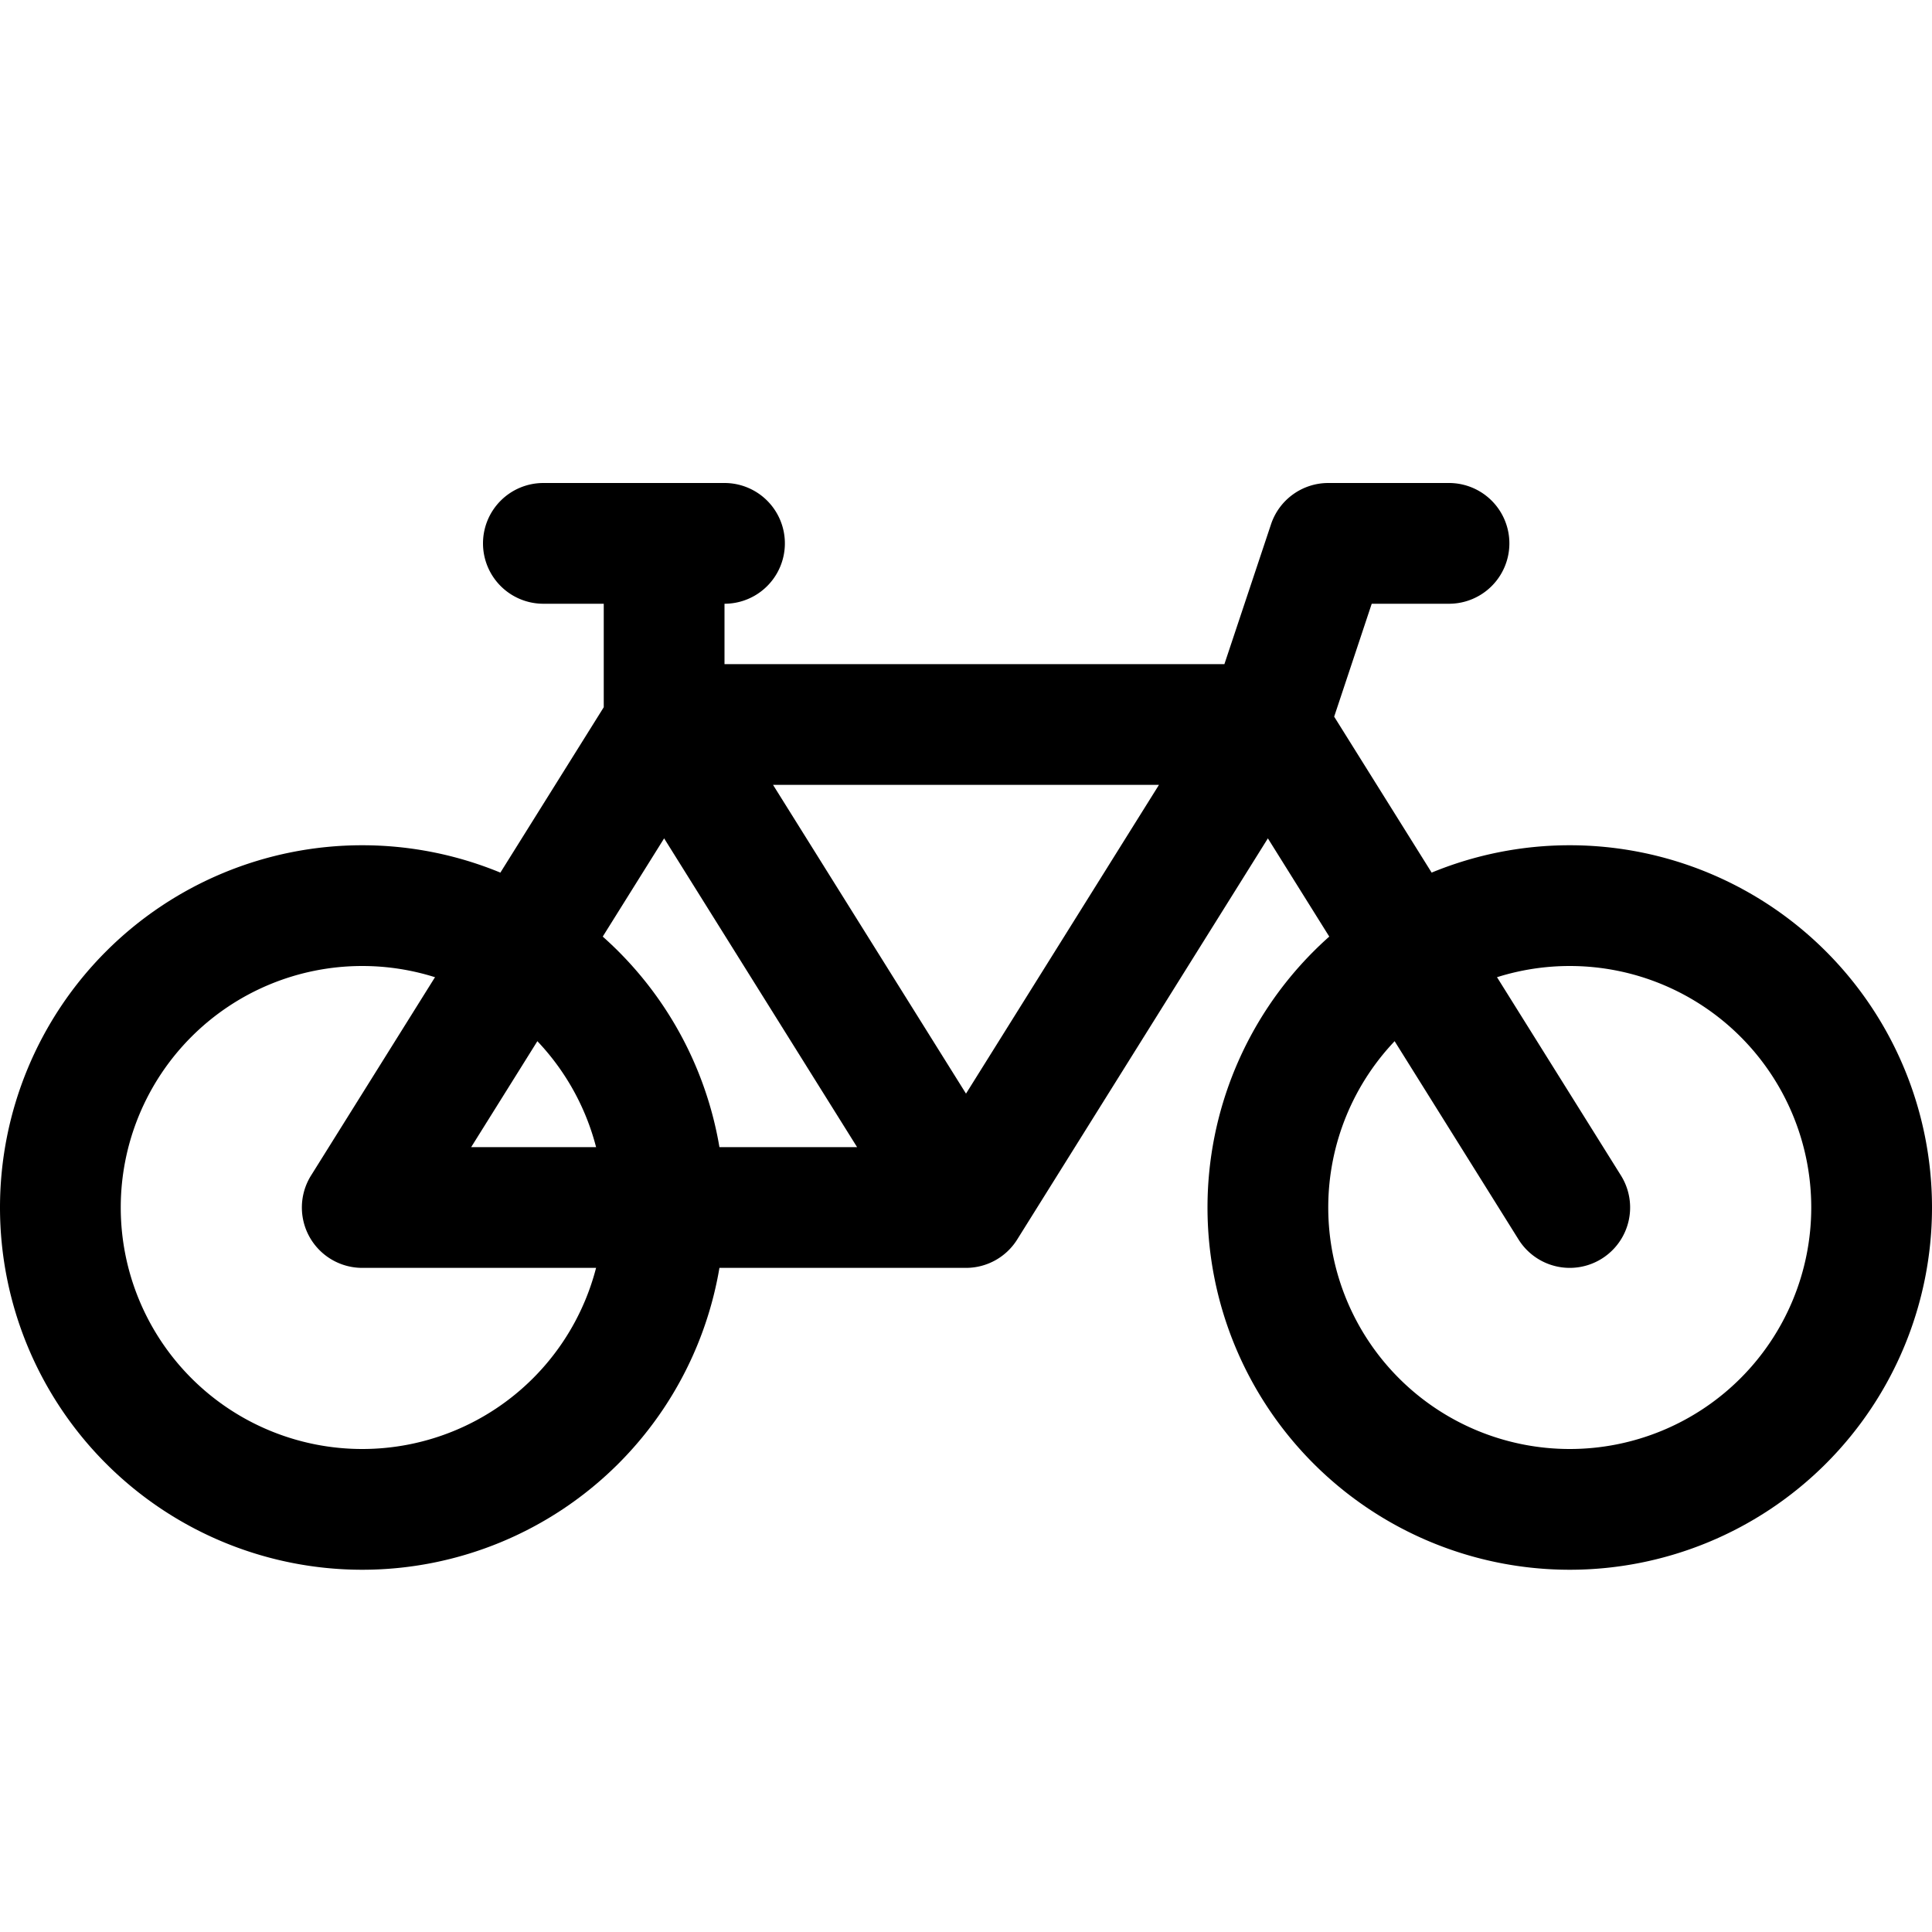 <svg width="1em" height="1em" viewBox="0 0 16 16" class="bi bi-bicycle" fill="currentColor" xmlns="http://www.w3.org/2000/svg">
  <path fill-rule="evenodd" d="M3 12a2 2 0 1 0 0-4 2 2 0 0 0 0 4zm0 1a3 3 0 1 0 0-6 3 3 0 0 0 0 6zm10-1a2 2 0 1 0 0-4 2 2 0 0 0 0 4zm0 1a3 3 0 1 0 0-6 3 3 0 0 0 0 6z"/>
  <path fill-rule="evenodd" d="M4 4.5a.5.5 0 0 1 .5-.5H6a.5.5 0 0 1 0 1v.5h4.14l.386-1.158A.5.5 0 0 1 11 4h1a.5.5 0 0 1 0 1h-.64l-.311.935 2.375 3.8a.5.5 0 1 1-.848.53L10.5 6.943l-2.076 3.322A.5.5 0 0 1 8 10.5H3a.5.5 0 0 1-.424-.765L5 5.857V5h-.5a.5.5 0 0 1-.5-.5zm1.5 2.443L3.902 9.5h3.196L5.5 6.943zM8 9.057L9.598 6.5H6.402L8 9.057z"/>
</svg>